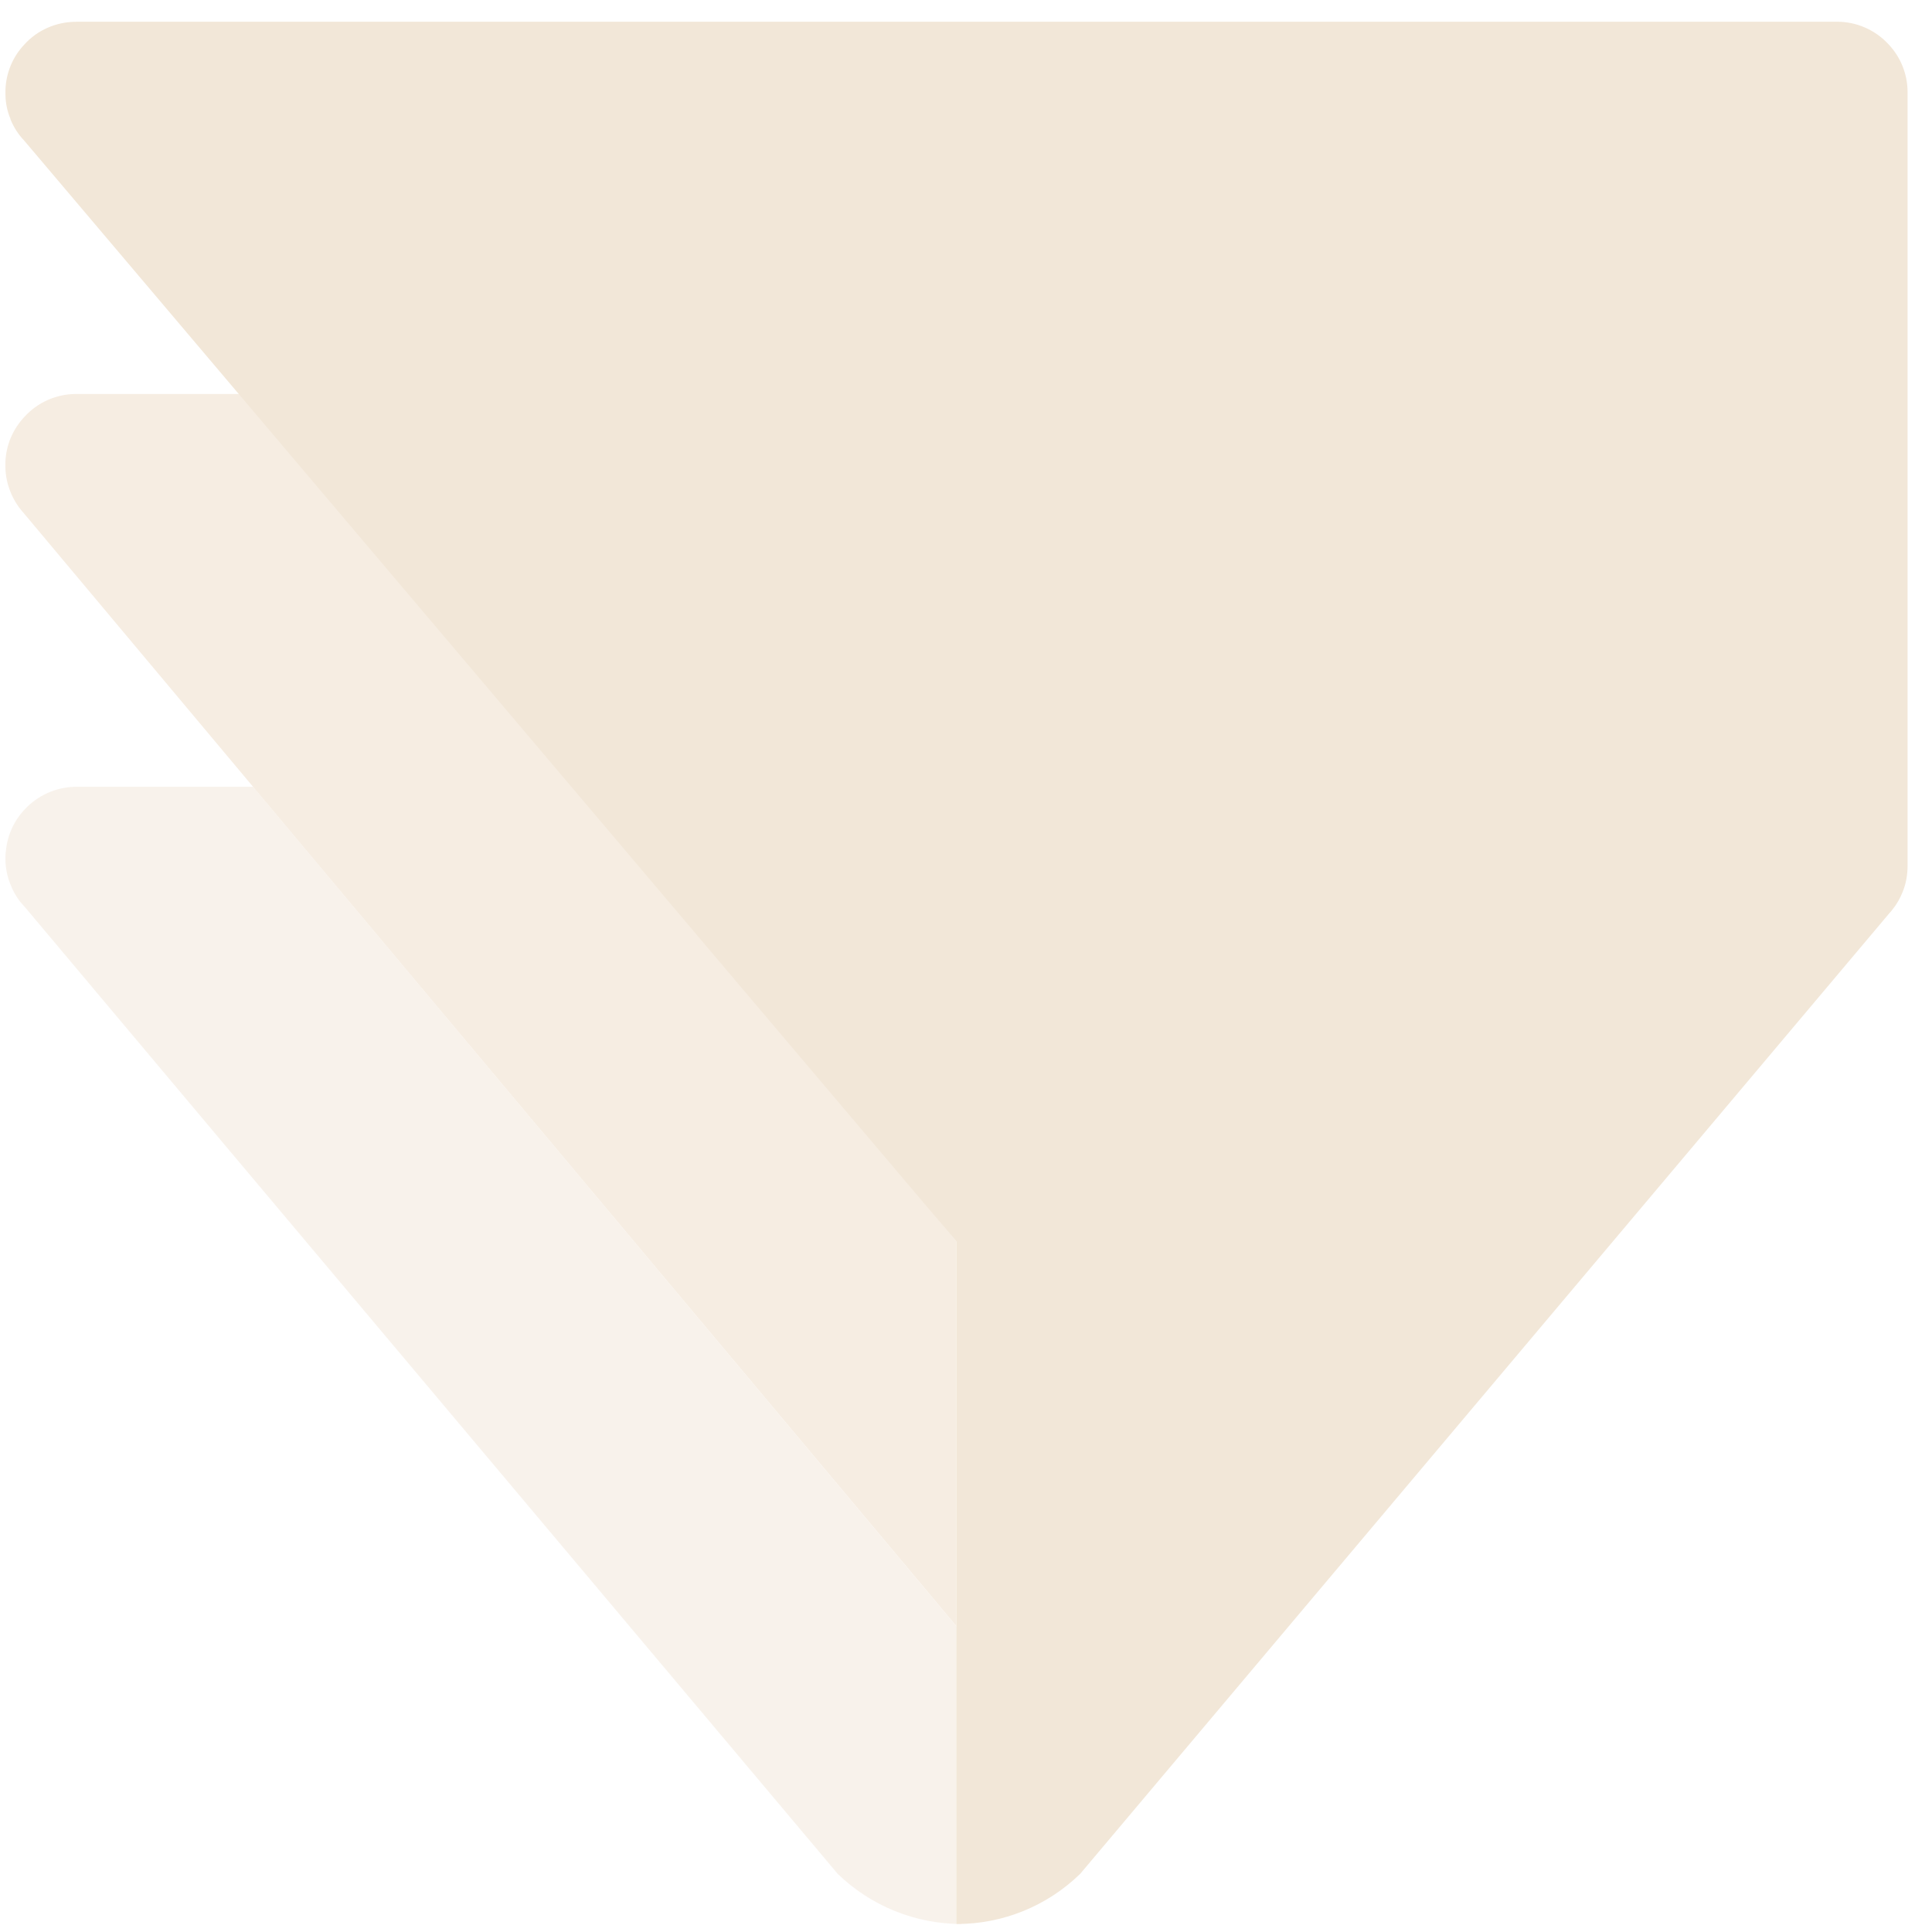 <svg width="65" height="65" viewBox="0 0 65 65" fill="none" xmlns="http://www.w3.org/2000/svg">
<path opacity="0.5" fill-rule="evenodd" clip-rule="evenodd" d="M32.184 54.292L32.355 64.731C30.797 64.732 29.3 64.126 28.181 63.041L27.366 62.071L7.563 38.522L0.827 30.505C0.81 30.496 0.796 30.481 0.787 30.463L0.681 30.339L0.659 30.311C0.528 30.138 0.422 29.946 0.346 29.741C0.246 29.49 0.19 29.224 0.183 28.954V28.792C0.183 28.741 0.187 28.688 0.198 28.637C0.244 28.112 0.466 27.619 0.827 27.236C1.259 26.768 1.887 26.47 2.577 26.47H8.514L32.192 54.731L32.187 54.292H32.184Z" fill="#F2E7D8"/>
<path opacity="0.75" fill-rule="evenodd" clip-rule="evenodd" d="M32.18 41.774V54.712L0.781 17.242C0.592 17.031 0.444 16.787 0.342 16.523C0.243 16.27 0.188 16.001 0.181 15.729V15.569C0.198 14.969 0.438 14.431 0.826 14.02C1.255 13.546 1.883 13.254 2.575 13.254H8.53L32.18 41.772V41.774Z" fill="#F2E7D8"/>
<path fill-rule="evenodd" clip-rule="evenodd" d="M2.562 0.733C1.877 0.733 1.247 1.023 0.822 1.495C0.438 1.897 0.2 2.442 0.183 3.036V3.193C0.189 3.476 0.245 3.74 0.345 3.981C0.347 4.004 0.358 4.023 0.366 4.045C0.47 4.295 0.619 4.524 0.805 4.721L0.839 4.76L32.181 41.773V64.731C33.73 64.734 35.219 64.132 36.331 63.053C36.337 63.053 36.337 63.053 36.337 63.049L63.578 30.709C63.612 30.675 63.642 30.637 63.672 30.598C63.816 30.42 63.931 30.217 64.017 29.996C64.123 29.732 64.178 29.443 64.178 29.134V3.11C64.181 2.507 63.951 1.926 63.536 1.489C63.314 1.248 63.044 1.056 62.744 0.926C62.444 0.795 62.12 0.729 61.793 0.731H2.565L2.562 0.733Z" fill="#F2E7D8"/>
</svg>
